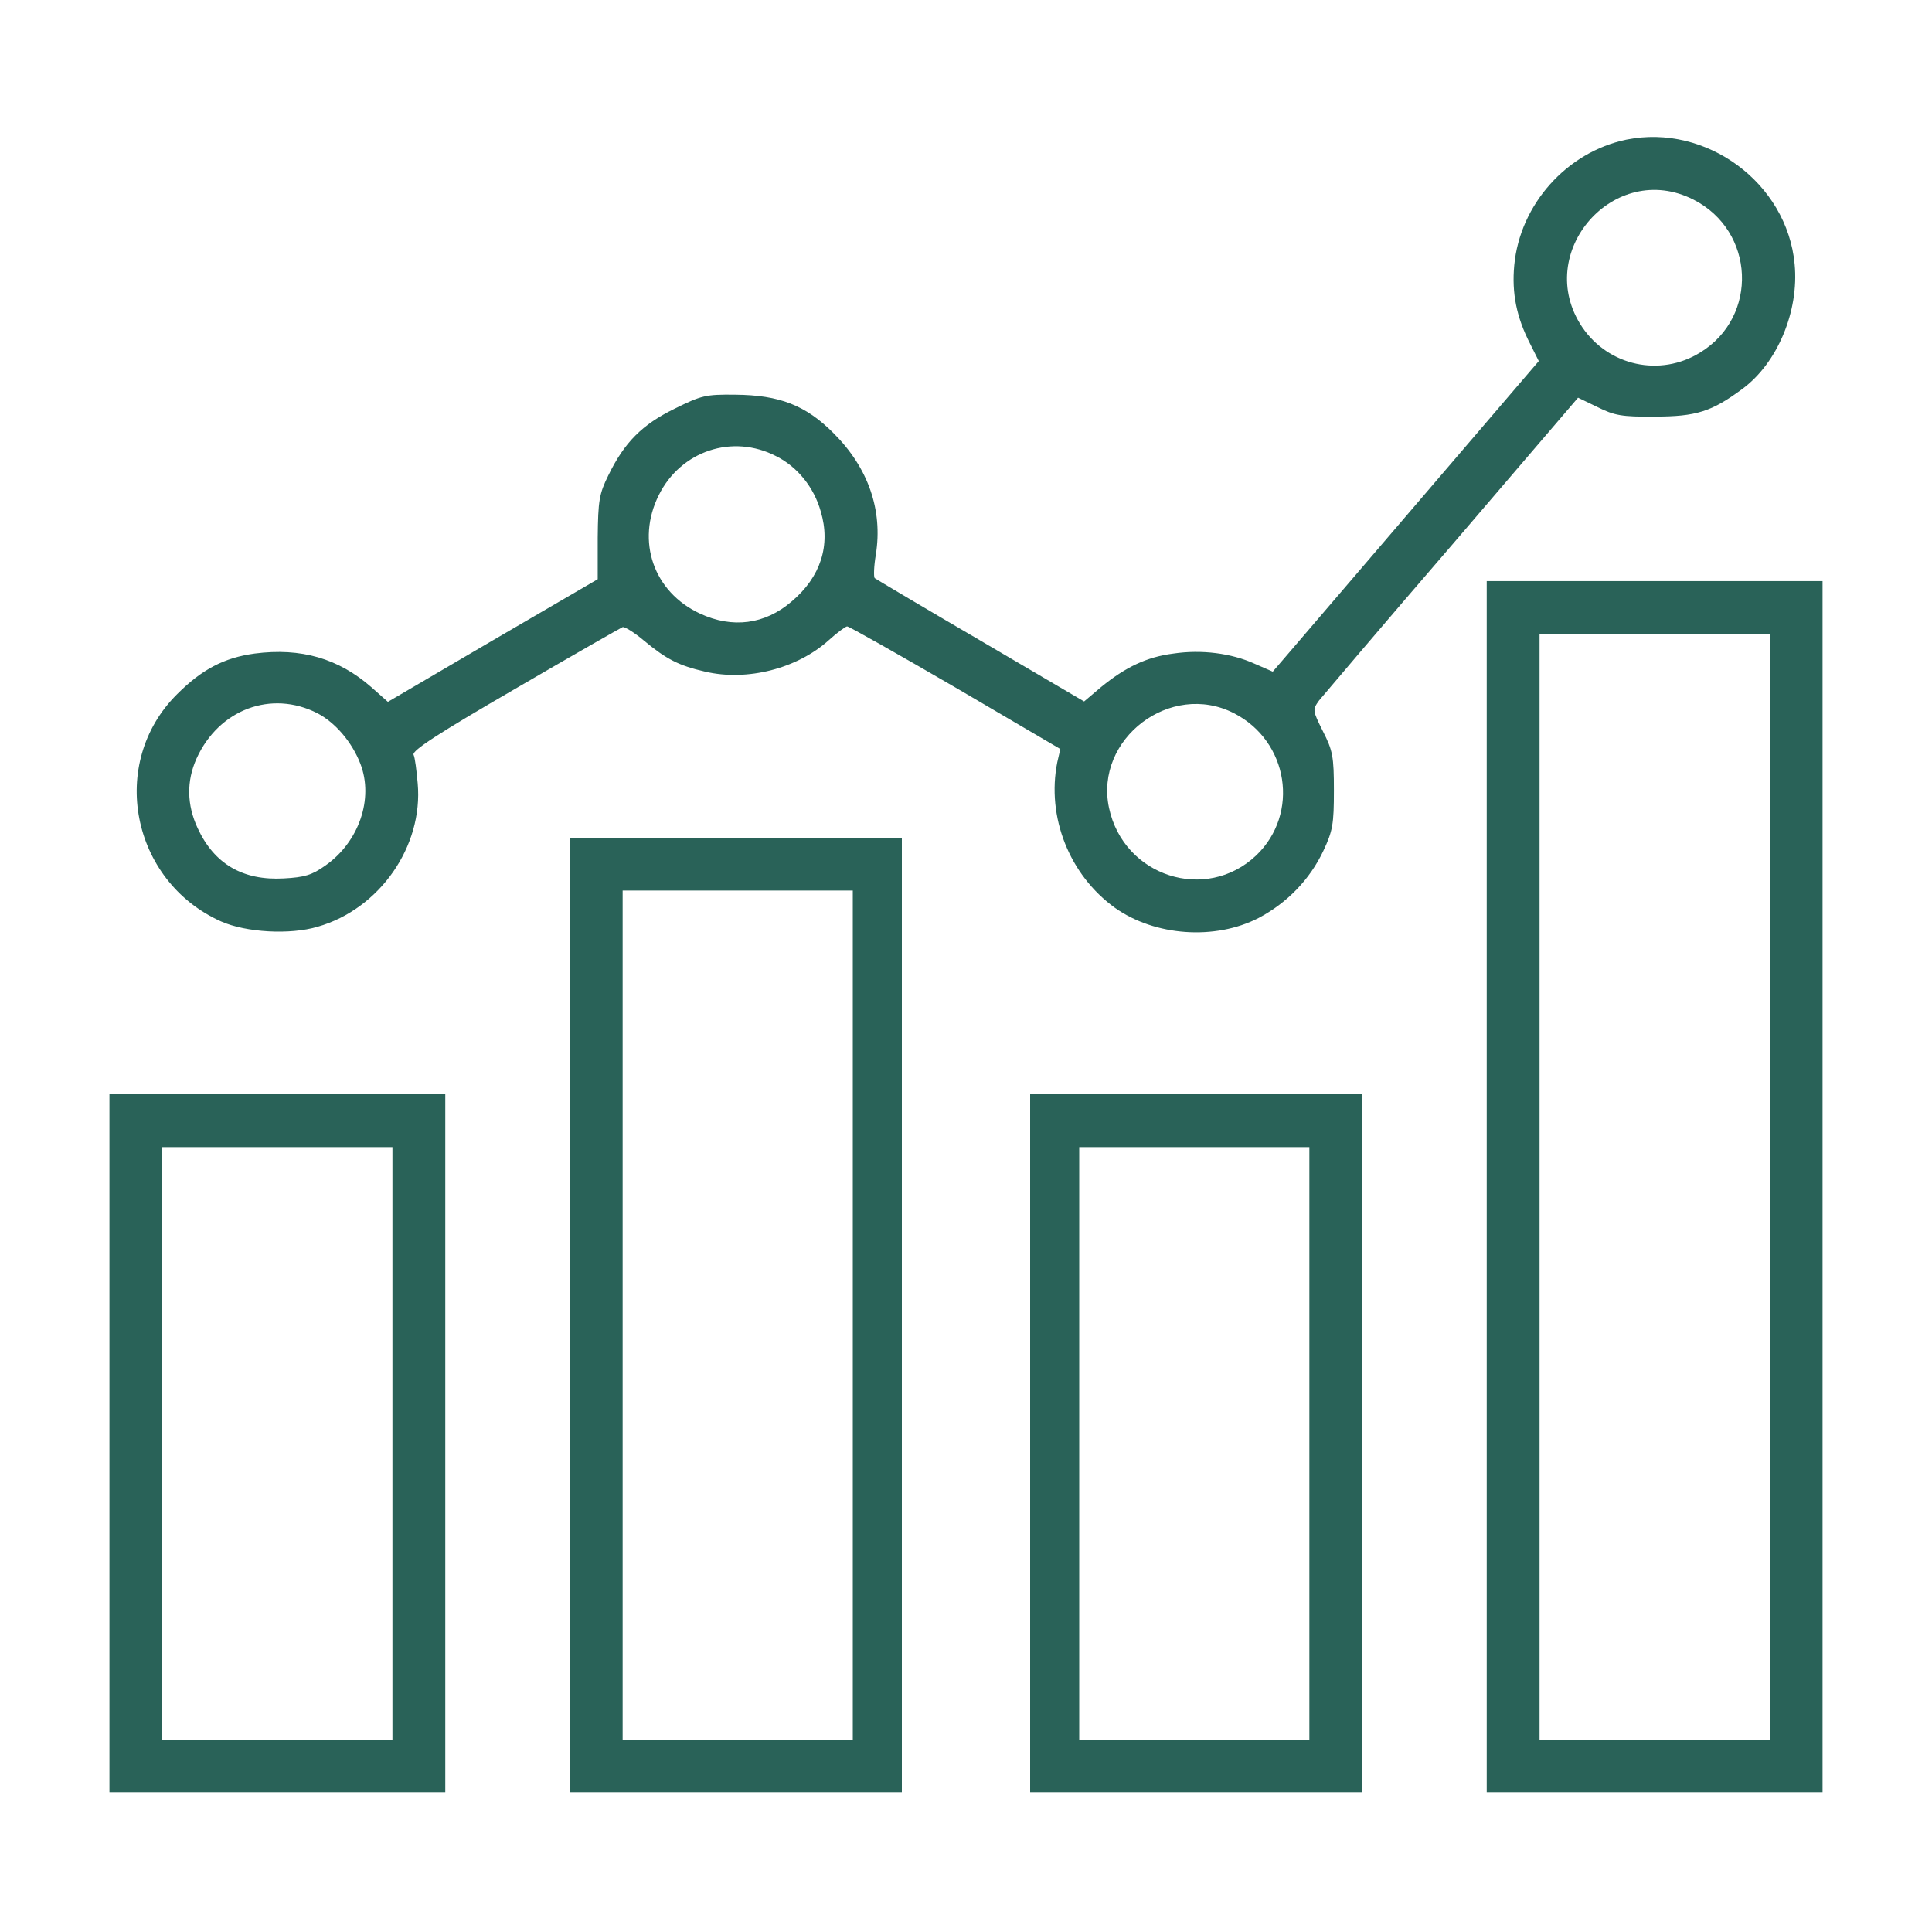 <svg width="40" height="40" viewBox="0 0 40 40" fill="none" xmlns="http://www.w3.org/2000/svg">
<g clip-path="url(#clip0_1_2166)">
<path d="M33.672 2.891C32.437 3.148 31.468 4.234 31.351 5.492C31.297 6.07 31.398 6.57 31.679 7.117L31.859 7.476L29.383 10.367C28.023 11.953 26.789 13.398 26.633 13.578L26.351 13.906L25.976 13.742C25.492 13.523 24.875 13.445 24.297 13.531C23.742 13.601 23.304 13.812 22.804 14.219L22.445 14.523L20.304 13.266C19.125 12.578 18.14 11.992 18.109 11.969C18.086 11.937 18.093 11.719 18.133 11.484C18.281 10.562 17.976 9.687 17.265 8.976C16.687 8.391 16.14 8.18 15.226 8.172C14.609 8.164 14.523 8.187 13.969 8.461C13.297 8.789 12.929 9.156 12.594 9.844C12.406 10.226 12.383 10.359 12.375 11.133V11.992L10.203 13.258L8.031 14.531L7.687 14.226C7.008 13.633 6.234 13.406 5.273 13.531C4.64 13.617 4.179 13.859 3.664 14.375C2.234 15.797 2.711 18.242 4.578 19.078C5.093 19.305 6 19.359 6.578 19.187C7.859 18.82 8.765 17.523 8.648 16.219C8.625 15.961 8.593 15.687 8.562 15.625C8.531 15.539 9.07 15.187 10.672 14.258C11.851 13.57 12.851 13 12.89 12.984C12.929 12.969 13.133 13.094 13.336 13.266C13.797 13.648 14.054 13.781 14.601 13.906C15.469 14.109 16.508 13.844 17.164 13.25C17.336 13.094 17.508 12.969 17.539 12.969C17.578 12.969 18.586 13.539 19.781 14.234L21.953 15.508L21.89 15.781C21.664 16.914 22.14 18.117 23.086 18.797C23.914 19.383 25.156 19.469 26.054 19.008C26.648 18.695 27.117 18.211 27.398 17.617C27.593 17.203 27.617 17.062 27.617 16.367C27.617 15.664 27.593 15.539 27.39 15.141C27.172 14.703 27.172 14.695 27.312 14.5C27.398 14.398 28.633 12.937 30.07 11.273L32.672 8.234L33.078 8.43C33.422 8.601 33.578 8.633 34.258 8.625C35.117 8.625 35.437 8.523 36.07 8.055C36.797 7.523 37.25 6.445 37.156 5.469C37 3.789 35.328 2.555 33.672 2.891ZM35.062 4.133C36.336 4.781 36.414 6.555 35.203 7.297C34.375 7.812 33.304 7.578 32.758 6.773C31.726 5.234 33.422 3.297 35.062 4.133ZM16.07 9.445C16.508 9.664 16.851 10.086 16.992 10.586C17.203 11.289 16.992 11.945 16.39 12.453C15.836 12.93 15.164 13.016 14.492 12.703C13.531 12.258 13.164 11.203 13.64 10.25C14.094 9.336 15.164 8.976 16.07 9.445ZM6.57 14.766C6.945 14.961 7.289 15.367 7.461 15.812C7.742 16.539 7.429 17.437 6.734 17.922C6.461 18.117 6.304 18.164 5.875 18.187C5.031 18.234 4.437 17.891 4.093 17.148C3.867 16.664 3.859 16.172 4.07 15.703C4.531 14.687 5.617 14.281 6.57 14.766ZM25.547 14.766C26.679 15.344 26.914 16.844 26.008 17.711C24.968 18.695 23.265 18.148 22.961 16.727C22.656 15.297 24.234 14.094 25.547 14.766Z" fill="#296258"/>
<path d="M30.781 24.57V37.109H34.258H37.734V24.57V12.031H34.258H30.781V24.57ZM36.641 24.57V36.016H34.258H31.875V24.57V13.125H34.258H36.641V24.57Z" fill="#296258"/>
<path d="M11.797 27.227V37.109H15.234H18.672V27.227V17.344H15.234H11.797V27.227ZM17.656 27.227V36.016H15.273H12.891V27.227V18.438H15.273H17.656V27.227Z" fill="#296258"/>
<path d="M2.266 29.883V37.109H5.742H9.219V29.883V22.656H5.742H2.266V29.883ZM8.125 29.883V36.016H5.742H3.359V29.883V23.75H5.742H8.125V29.883Z" fill="#296258"/>
<path d="M21.328 29.883V37.109H24.766H28.203V29.883V22.656H24.766H21.328V29.883ZM27.109 29.883V36.016H24.727H22.344V29.883V23.75H24.727H27.109V29.883Z" fill="#296258"/>
</g>
<defs>
<clipPath id="clip0_1_2166">
<rect width="40" height="40" fill="white"/>
</clipPath>
</defs>
</svg>
